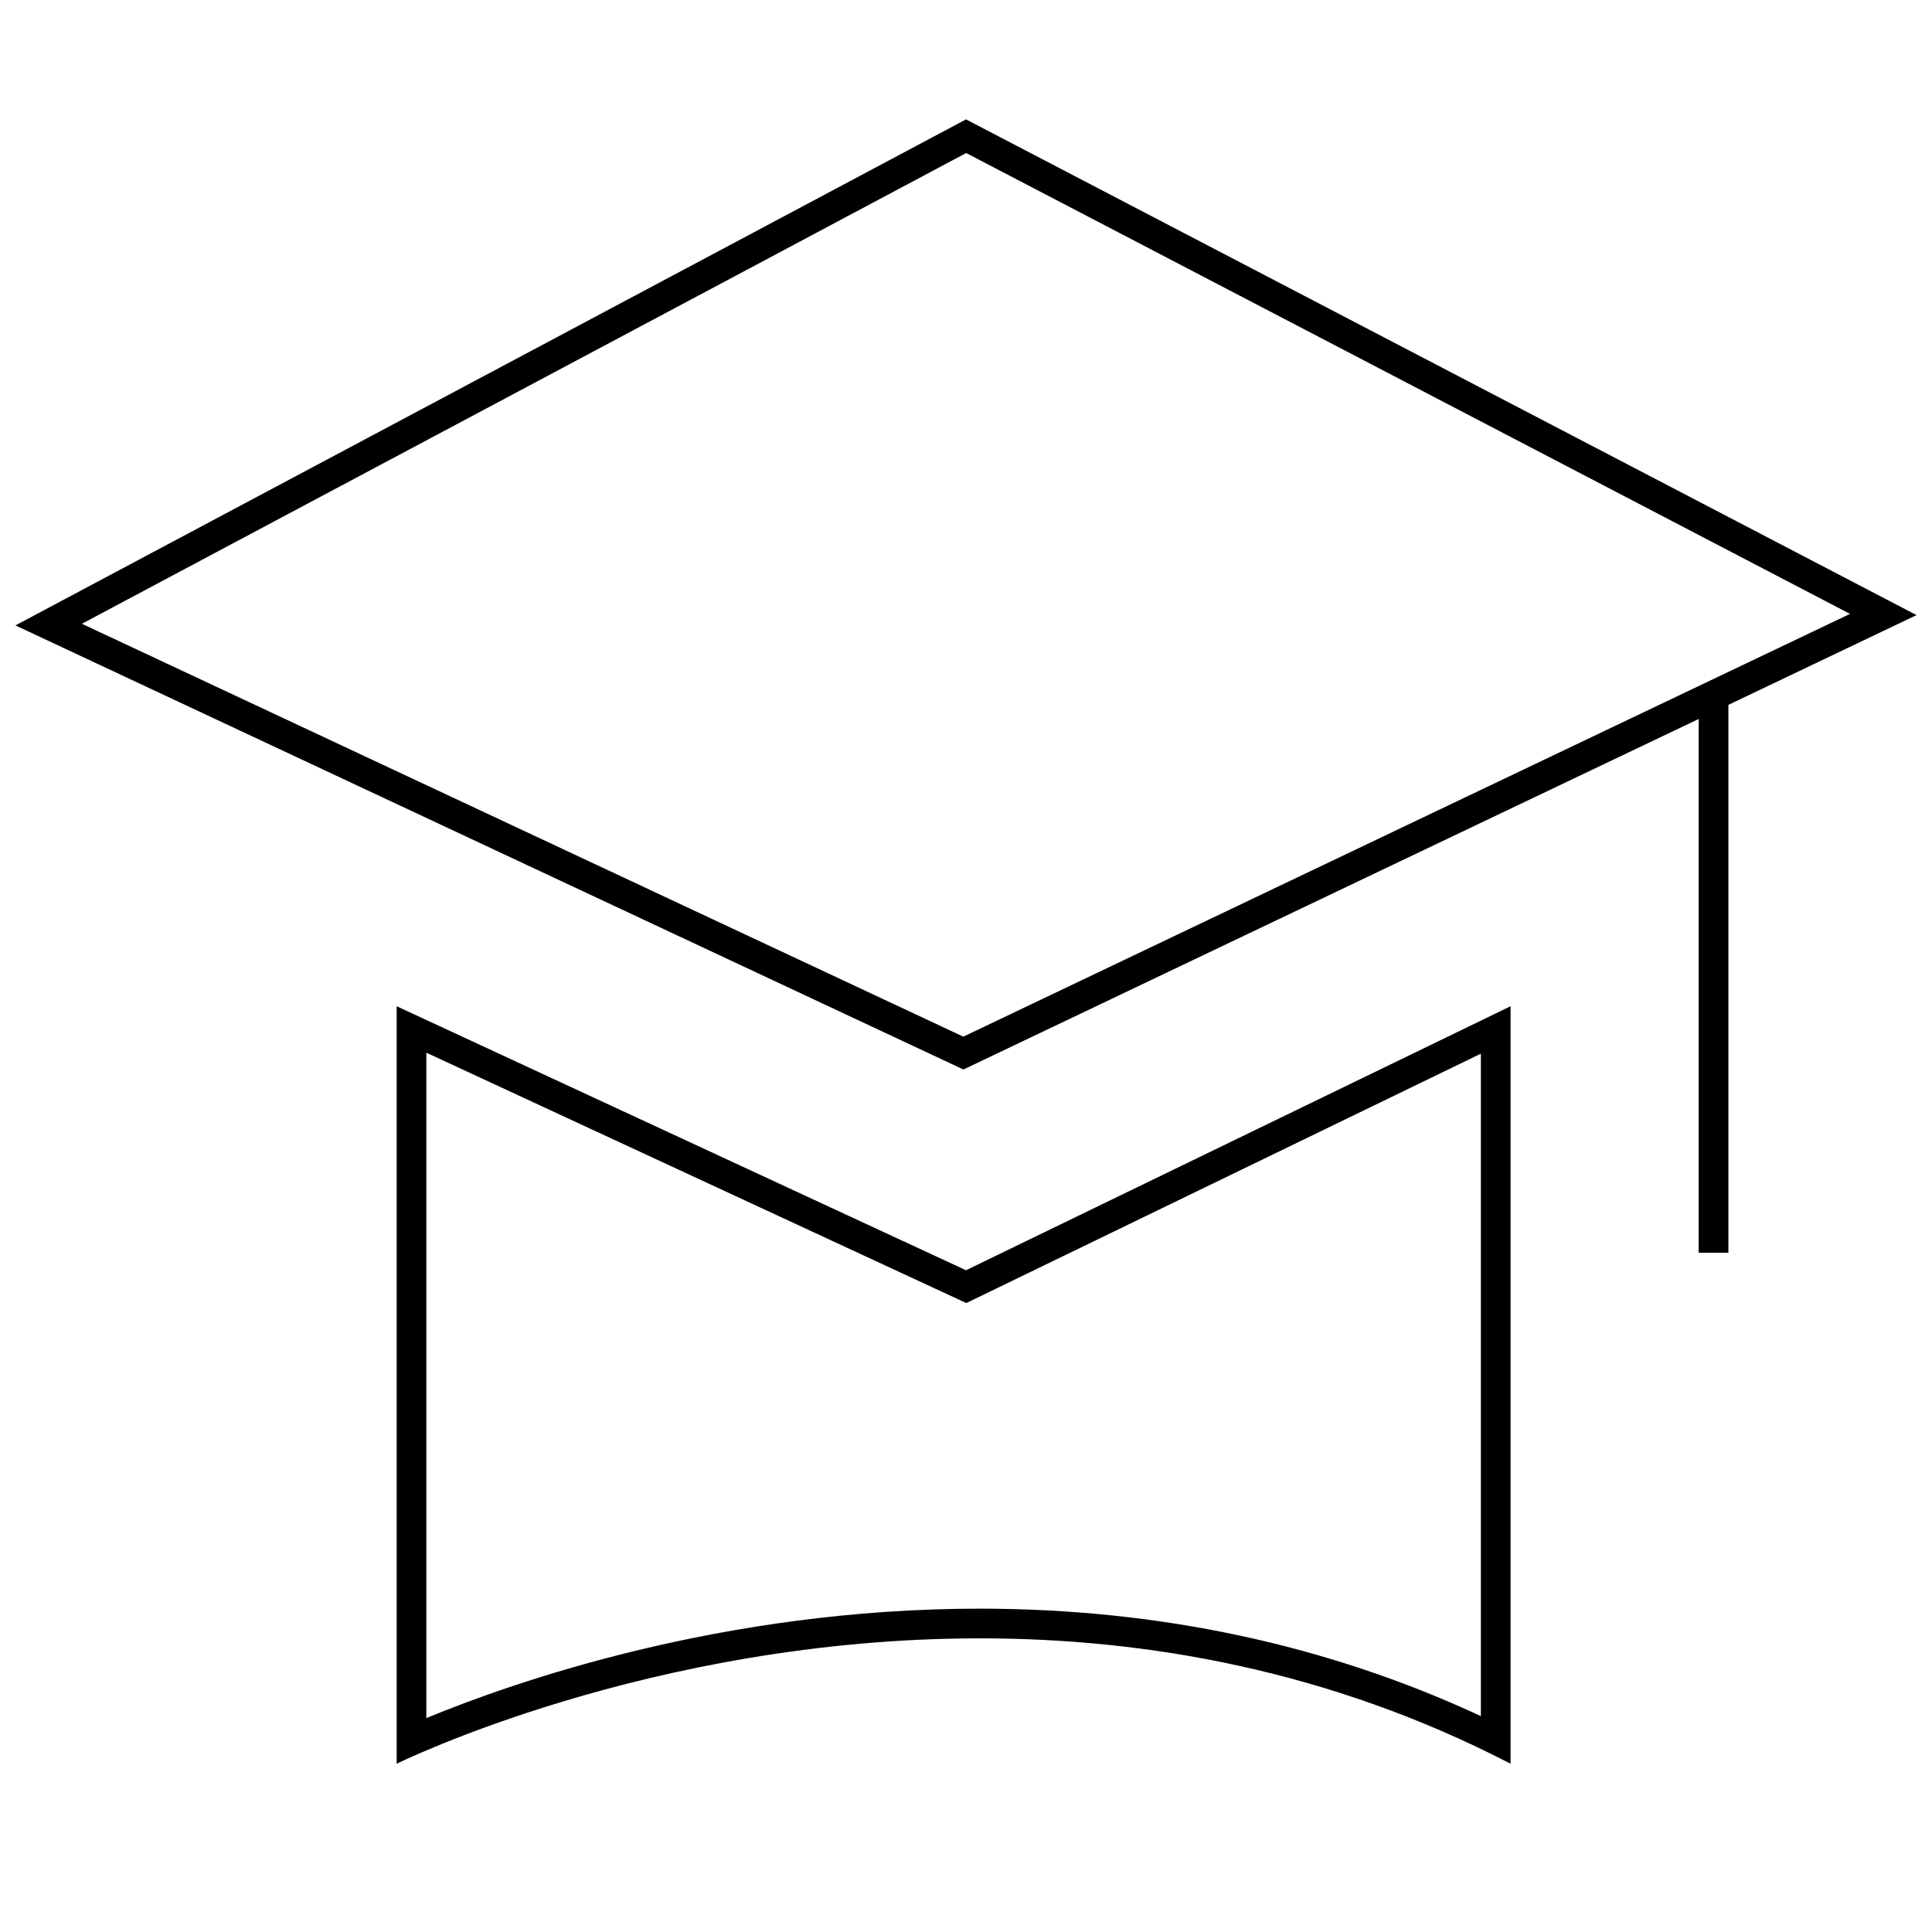 <?xml version="1.0" encoding="UTF-8"?>
<!-- Uploaded to: SVG Repo, www.svgrepo.com, Generator: SVG Repo Mixer Tools -->
<svg width="800px" height="800px" version="1.1" viewBox="144 144 512 512" xmlns="http://www.w3.org/2000/svg">
 <defs>
  <clipPath id="a">
   <path d="m148.09 175h503.81v301h-503.81z"/>
  </clipPath>
 </defs>
 <path d="m544.32 611.41v-200.75l-144.32 69.969-150.88-69.965v200.75s67.055-33.234 154.53-33.234c43.719-0.004 92.559 8.309 140.67 33.23zm-287.33-188.43 139.7 64.77 3.387 1.574 3.352-1.621 133.02-64.473v175.56c-40.652-18.91-85.27-28.465-132.8-28.48-68.203 0-123.65 19.492-146.66 29z"/>
 <g clip-path="url(#a)">
  <path d="m148.09 309.74 251.23 117.69 194.85-92.891v141.45h7.871v-145.19l49.863-23.789-251.9-131.37zm486.18-3.055-234.98 112.04-233.59-109.42 234.35-124.75z"/>
 </g>
</svg>